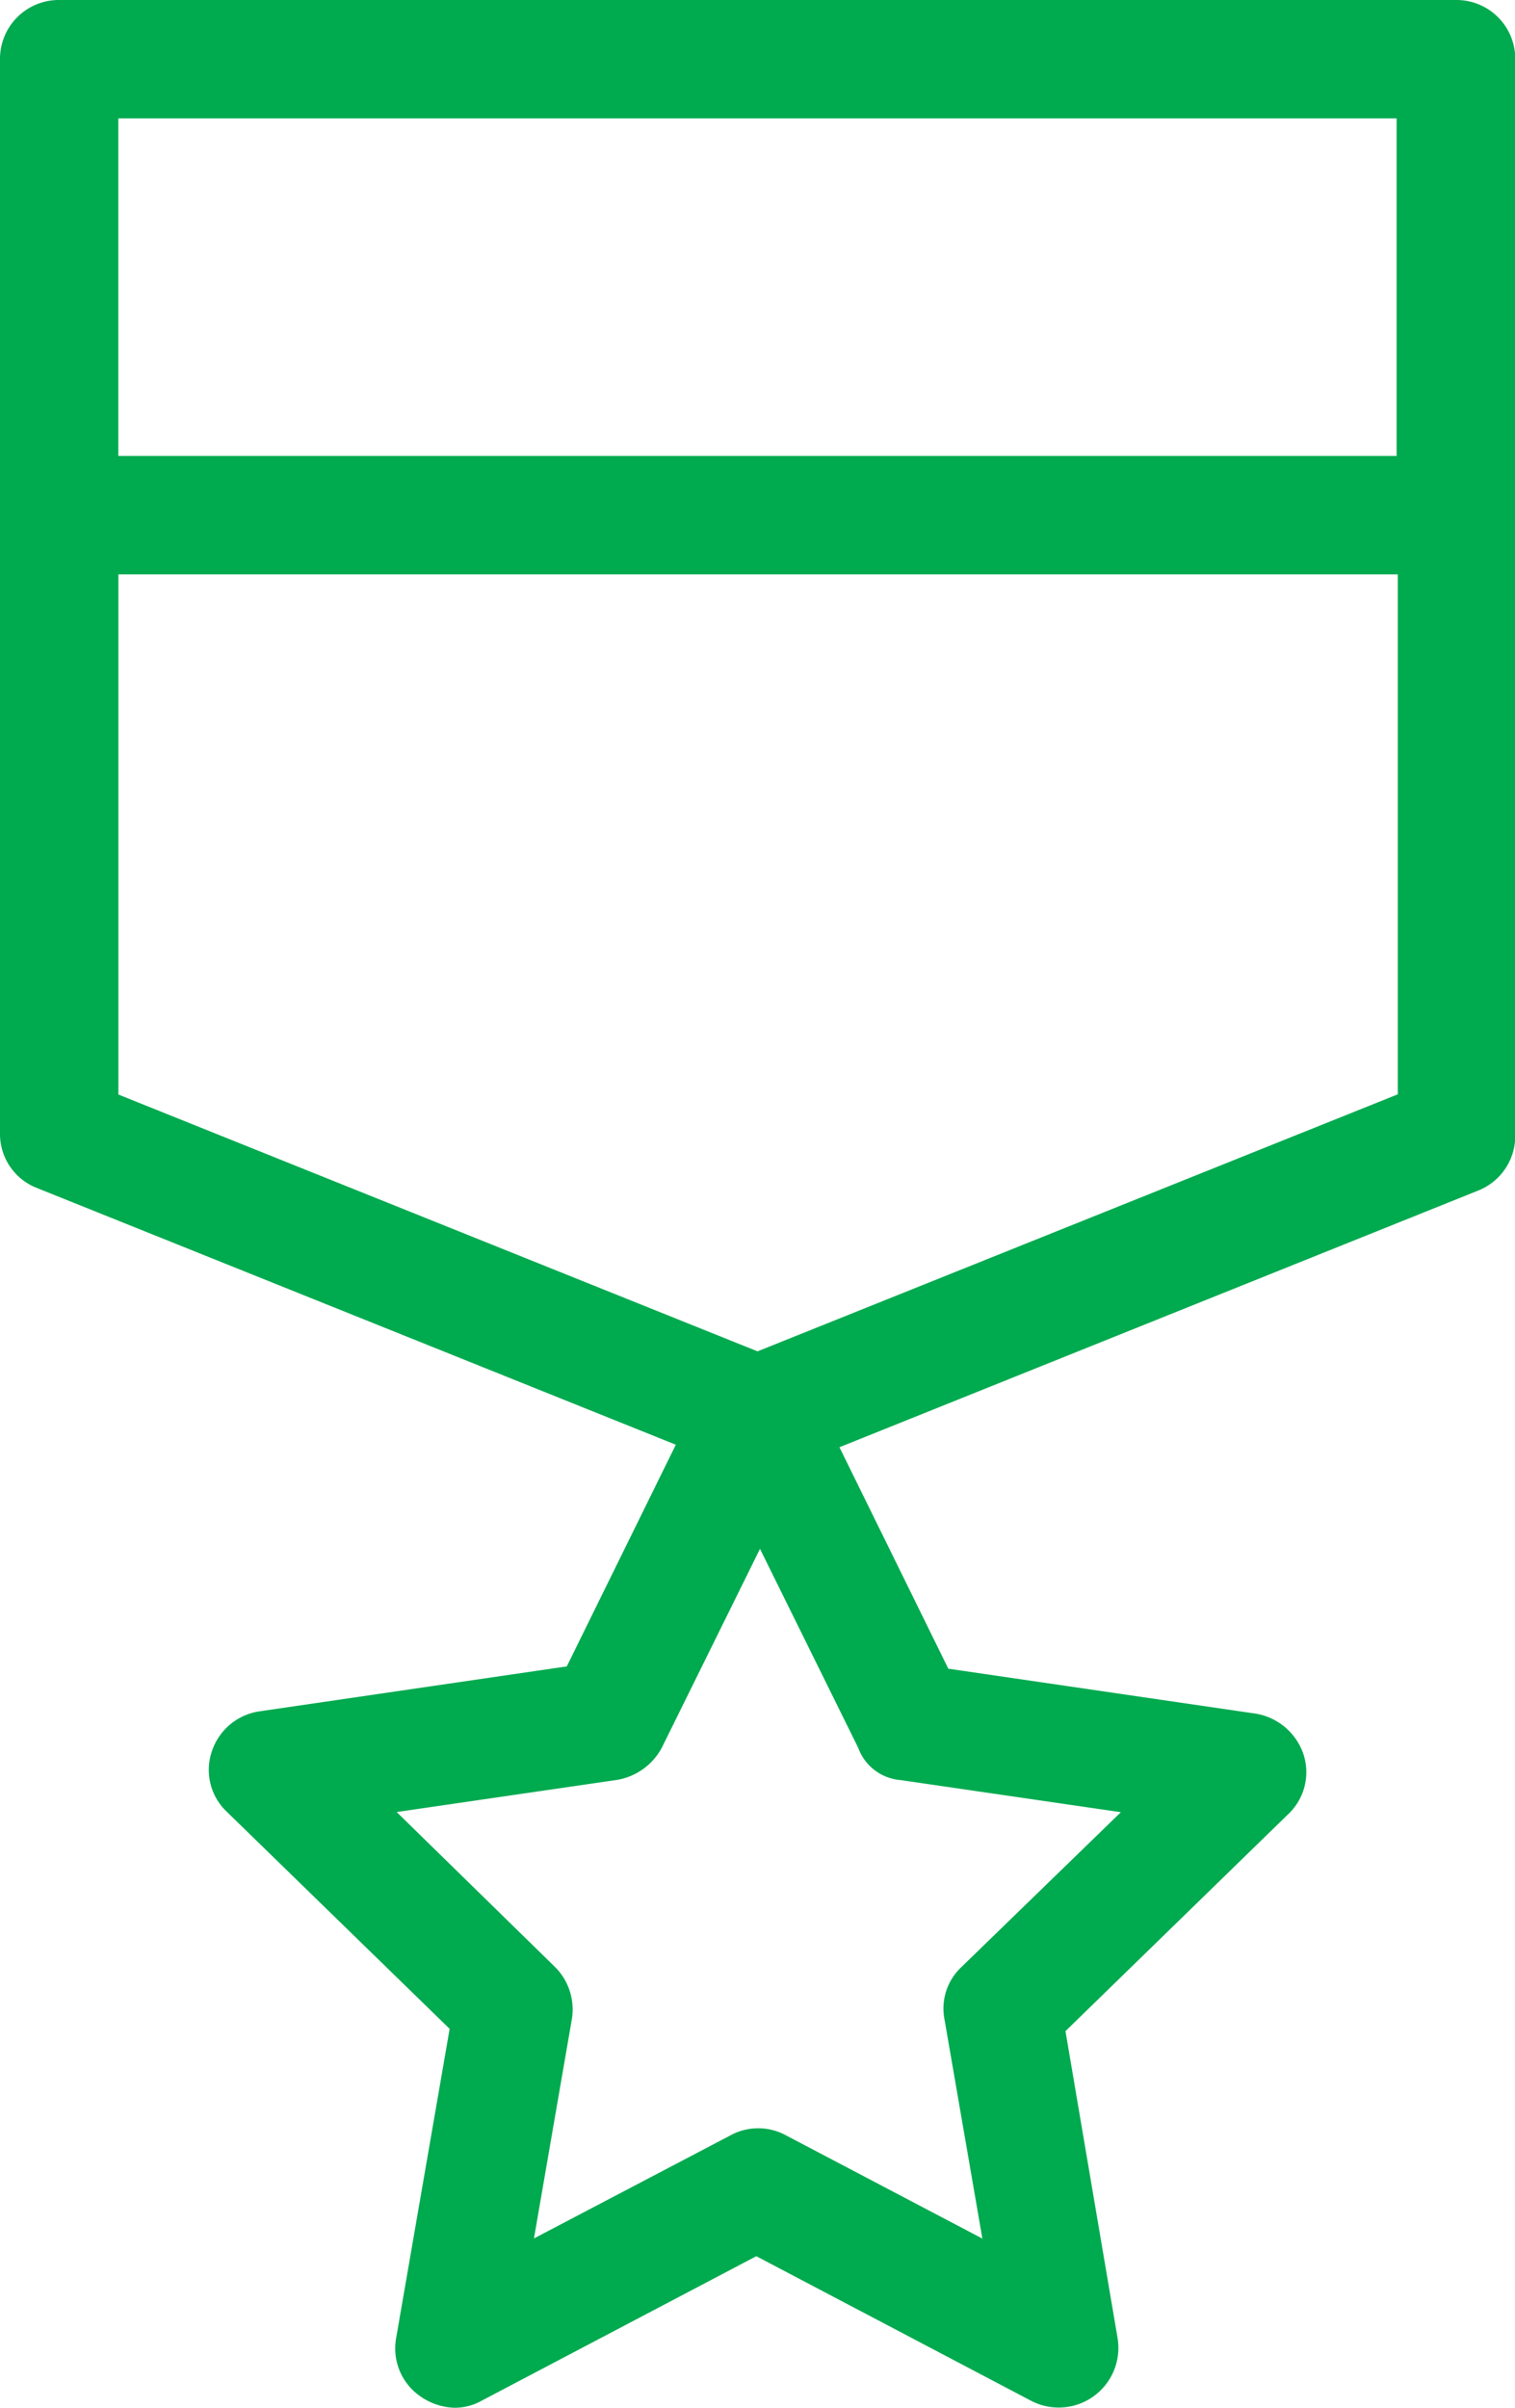 <?xml version="1.0" encoding="UTF-8"?> <svg xmlns="http://www.w3.org/2000/svg" width="28.333" height="45" viewBox="0 0 28.333 45"><path id="asseco_icon_green_uniform_v1" d="M90.726,25.9H64.607A1.1,1.1,0,0,0,63.5,27.007V47.083a1.082,1.082,0,0,0,.686,1.018l11.953,4.8L74.1,57.044l-5.755.841a1.107,1.107,0,0,0-.885.753,1.077,1.077,0,0,0,.288,1.129l4.161,4.051-1,5.777a1.088,1.088,0,0,0,.443,1.085A1.182,1.182,0,0,0,72,70.9a1.028,1.028,0,0,0,.509-.133l5.135-2.7,5.135,2.7A1.116,1.116,0,0,0,84.4,69.594l-.974-5.733,4.161-4.051a1.077,1.077,0,0,0,.288-1.129,1.139,1.139,0,0,0-.885-.753l-5.755-.841-2.036-4.139,11.953-4.8a1.1,1.1,0,0,0,.686-1.018V27.007A1.1,1.1,0,0,0,90.726,25.9Zm-1.107,2.213v6.308H65.713V28.113ZM80.345,59.169l4.117.6-2.988,2.9a1.061,1.061,0,0,0-.31.974l.708,4.095L78.2,65.809a1.085,1.085,0,0,0-1.04,0l-3.674,1.926.708-4.095a1.12,1.12,0,0,0-.31-.974l-2.966-2.9,4.117-.6a1.172,1.172,0,0,0,.841-.6l1.837-3.719,1.837,3.719A.921.921,0,0,0,80.345,59.169Zm-2.678-8.013-11.953-4.8V36.635H89.641v9.717Z" transform="translate(-63.5 -25.9)" fill="#00aa4f"></path></svg> 